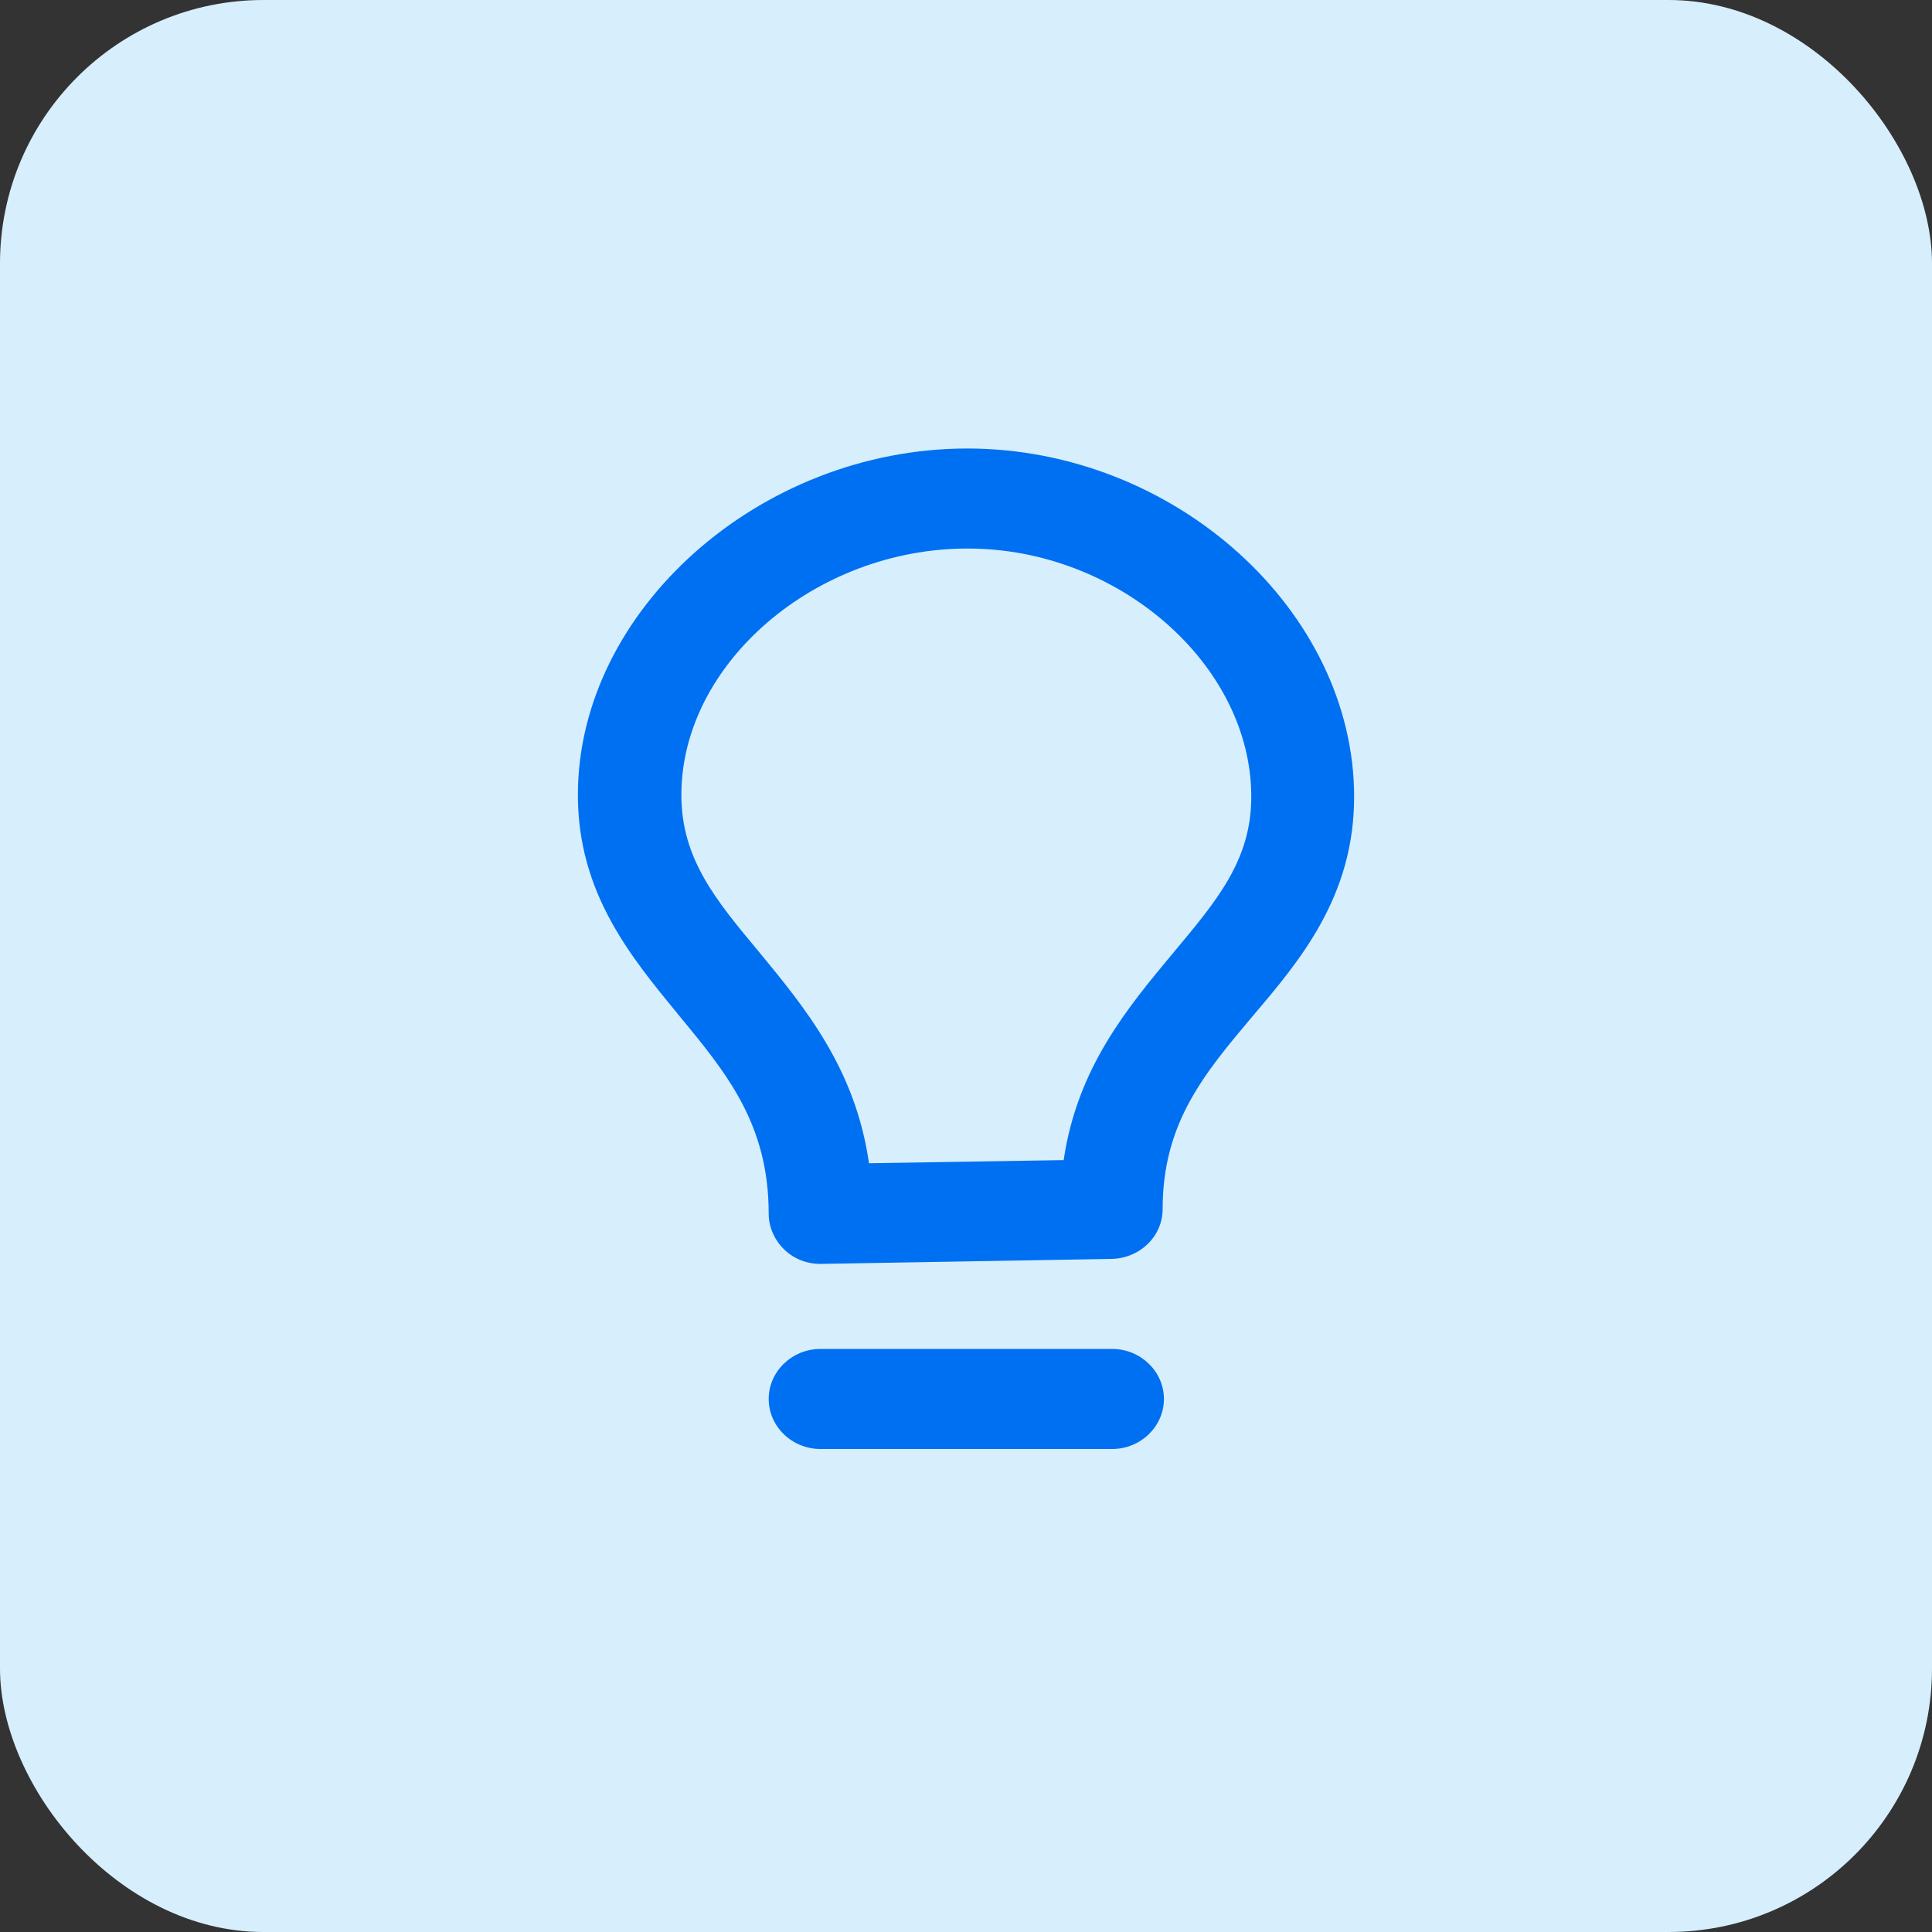 <svg width="56" height="56" viewBox="0 0 56 56" fill="none" xmlns="http://www.w3.org/2000/svg">
<rect x="0" y="0" width="56" height="56" fill="#333333" stroke="none"/>
<rect width="56" height="56" rx="7.636" fill="#D7EEFD"/>
<g clip-path="url(#clip0_649_1017)">
<path d="M32.237 42H23.781C22.956 42 22.281 41.347 22.281 40.55C22.281 39.752 22.956 39.1 23.781 39.1H32.237C33.062 39.1 33.737 39.752 33.737 40.55C33.737 41.347 33.062 42 32.237 42ZM23.781 36.635C23.387 36.635 23.012 36.49 22.731 36.218C22.45 35.946 22.281 35.566 22.281 35.185C22.281 32.575 21.062 31.107 19.656 29.403C18.306 27.754 16.75 25.905 16.75 23.041C16.75 17.694 22.019 13 28.038 13C34.056 13 39.25 17.712 39.25 23.096C39.25 25.977 37.694 27.826 36.306 29.457C34.919 31.107 33.7 32.539 33.7 35.04C33.7 35.837 33.044 36.472 32.219 36.49L23.781 36.635C23.781 36.635 23.781 36.635 23.762 36.635H23.781ZM28.038 15.9C23.631 15.9 19.75 19.235 19.75 23.041C19.75 24.89 20.744 26.086 22 27.591C23.312 29.186 24.794 30.962 25.188 33.717L30.831 33.626C31.225 30.944 32.688 29.204 34 27.627C35.256 26.122 36.269 24.944 36.269 23.096C36.269 19.271 32.425 15.9 28.056 15.9H28.038Z" fill="#0070F2"/>
</g>
<defs>
<clipPath id="clip0_649_1017">
<rect width="30" height="29" fill="white" transform="translate(13 13)"/>
</clipPath>
</defs>
</svg>
